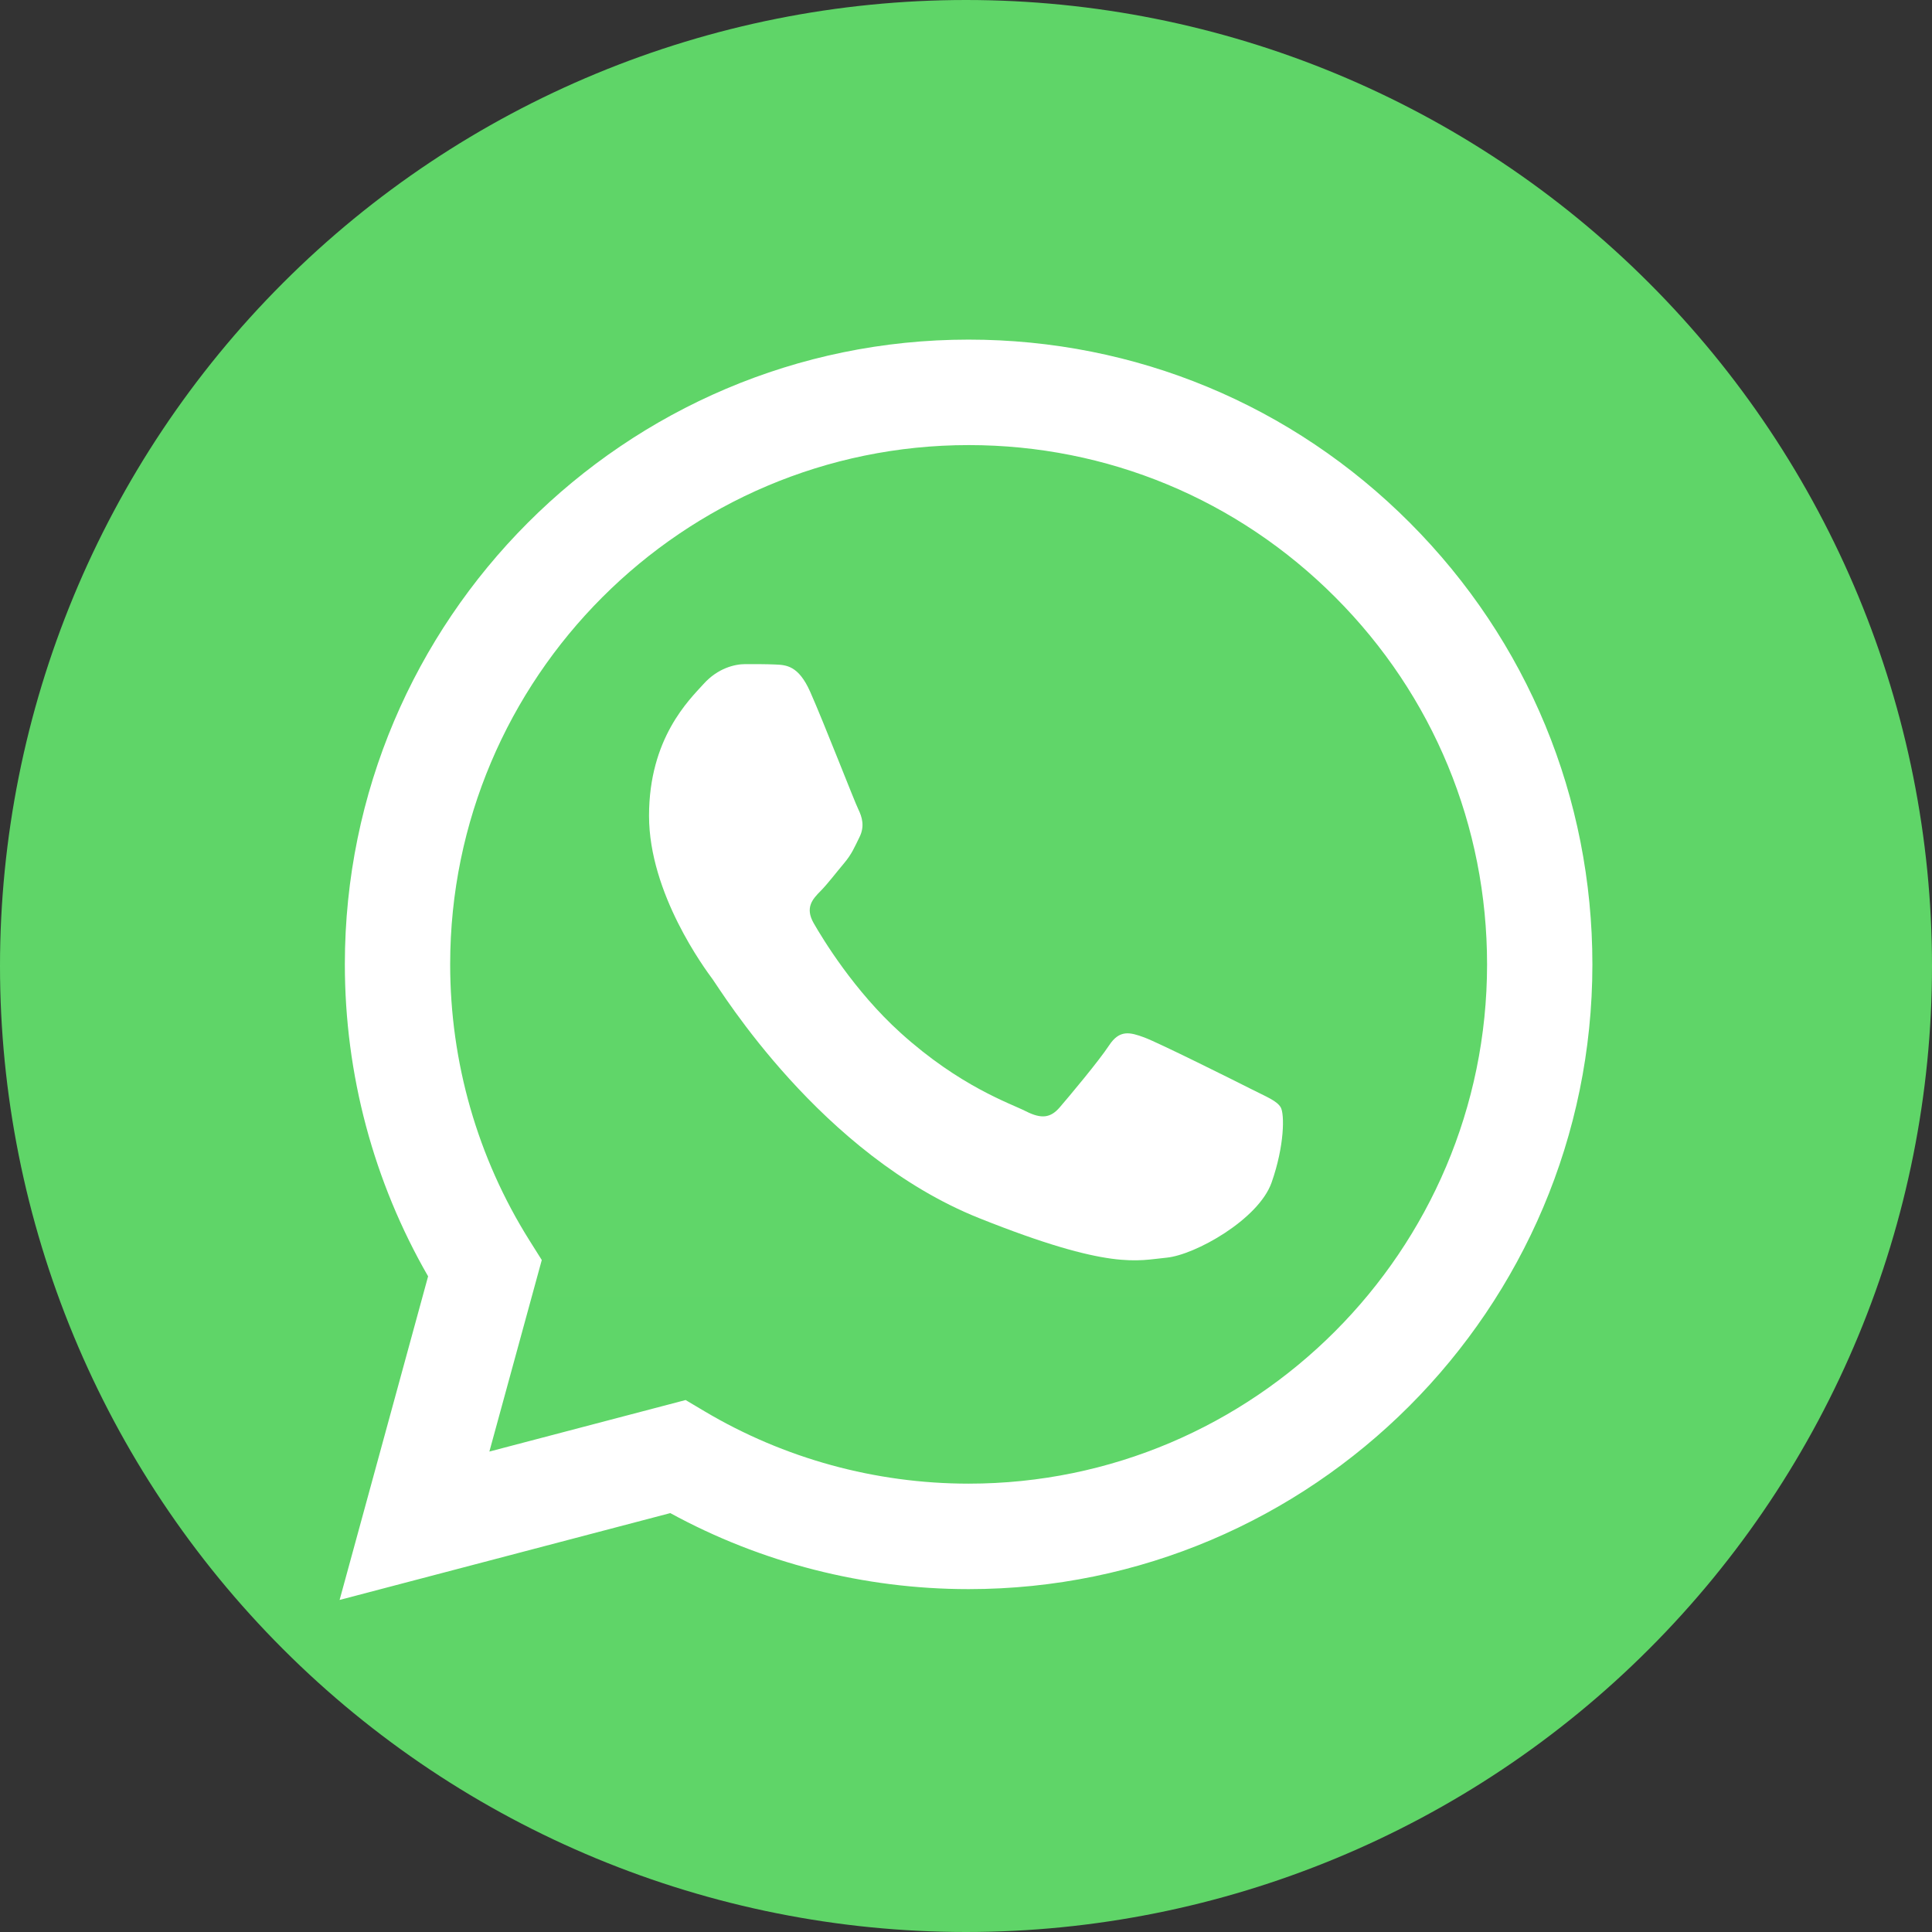 <?xml version="1.0" encoding="UTF-8"?> <svg xmlns="http://www.w3.org/2000/svg" width="256" height="256" viewBox="0 0 256 256" fill="none"><rect x="0" y="0" width="256" height="256" fill="#333333" stroke="none"/><g clip-path="url(#clip0_158_34)"><path d="M128 0C94.06 0 61.48 13.494 37.5 37.49C13.495 61.495 0.007 94.052 0 128C0 161.934 13.5 194.514 37.5 218.51C61.48 242.506 94.06 256 128 256C161.94 256 194.52 242.506 218.5 218.51C242.5 194.514 256 161.934 256 128C256 94.066 242.5 61.486 218.5 37.49C194.52 13.494 161.94 0 128 0Z" fill="#5FD568"></path><path d="M48.667 127.775C48.663 141.833 52.33 155.561 59.303 167.66L48 209L90.233 197.907C101.914 204.277 115.002 207.615 128.301 207.616H128.336C172.241 207.616 207.981 171.827 208 127.838C208.008 106.522 199.729 86.477 184.687 71.397C169.647 56.318 149.645 48.01 128.333 48C84.423 48 48.686 83.787 48.667 127.775" fill="url(#paint0_linear_158_34)"></path><path d="M45.694 127.748C45.689 142.333 49.494 156.57 56.726 169.12L45 212L88.816 200.494C100.888 207.086 114.481 210.562 128.312 210.567H128.348C173.899 210.567 210.981 173.441 211 127.815C211.008 105.703 202.417 84.91 186.813 69.268C171.207 53.628 150.457 45.009 128.348 45C82.788 45 45.712 82.122 45.694 127.748ZM71.788 166.959L70.152 164.358C63.274 153.405 59.644 140.749 59.65 127.753C59.664 89.83 90.48 58.976 128.374 58.976C146.724 58.984 163.97 66.148 176.941 79.147C189.912 92.148 197.05 109.429 197.045 127.809C197.028 165.733 166.211 196.591 128.348 196.591H128.32C115.992 196.584 103.9 193.268 93.355 187.002L90.846 185.512L64.845 192.339L71.788 166.959Z" fill="url(#paint1_linear_158_34)"></path><path d="M107.356 91.67C105.808 88.18 104.178 88.11 102.706 88.049C101.5 87.996 100.122 88 98.745 88C97.366 88 95.127 88.526 93.234 90.622C91.339 92.719 86 97.789 86 108.1C86 118.411 93.406 128.376 94.439 129.776C95.472 131.173 108.736 153.009 129.743 161.41C147.201 168.391 150.754 167.002 154.543 166.652C158.333 166.303 166.771 161.584 168.493 156.69C170.216 151.797 170.216 147.603 169.699 146.726C169.183 145.853 167.804 145.328 165.738 144.281C163.67 143.233 153.509 138.162 151.615 137.463C149.72 136.764 148.343 136.415 146.964 138.514C145.586 140.609 141.628 145.328 140.422 146.726C139.217 148.127 138.011 148.301 135.944 147.253C133.876 146.202 127.22 143.991 119.324 136.852C113.18 131.297 109.032 124.437 107.826 122.339C106.621 120.243 107.697 119.108 108.733 118.063C109.662 117.124 110.801 115.616 111.835 114.393C112.866 113.169 113.21 112.296 113.899 110.898C114.589 109.499 114.243 108.275 113.728 107.227C113.21 106.178 109.194 95.814 107.356 91.67Z" fill="white"></path></g><defs><linearGradient id="paint0_linear_158_34" x1="8048" y1="16148" x2="8048" y2="48" gradientUnits="userSpaceOnUse"><stop stop-color="#1FAF38"></stop><stop offset="1" stop-color="#60D669"></stop></linearGradient><linearGradient id="paint1_linear_158_34" x1="8345" y1="16745" x2="8345" y2="45" gradientUnits="userSpaceOnUse"><stop stop-color="#F9F9F9"></stop><stop offset="1" stop-color="white"></stop></linearGradient><clipPath id="clip0_158_34"><rect width="256" height="256" fill="white"></rect></clipPath></defs></svg> 